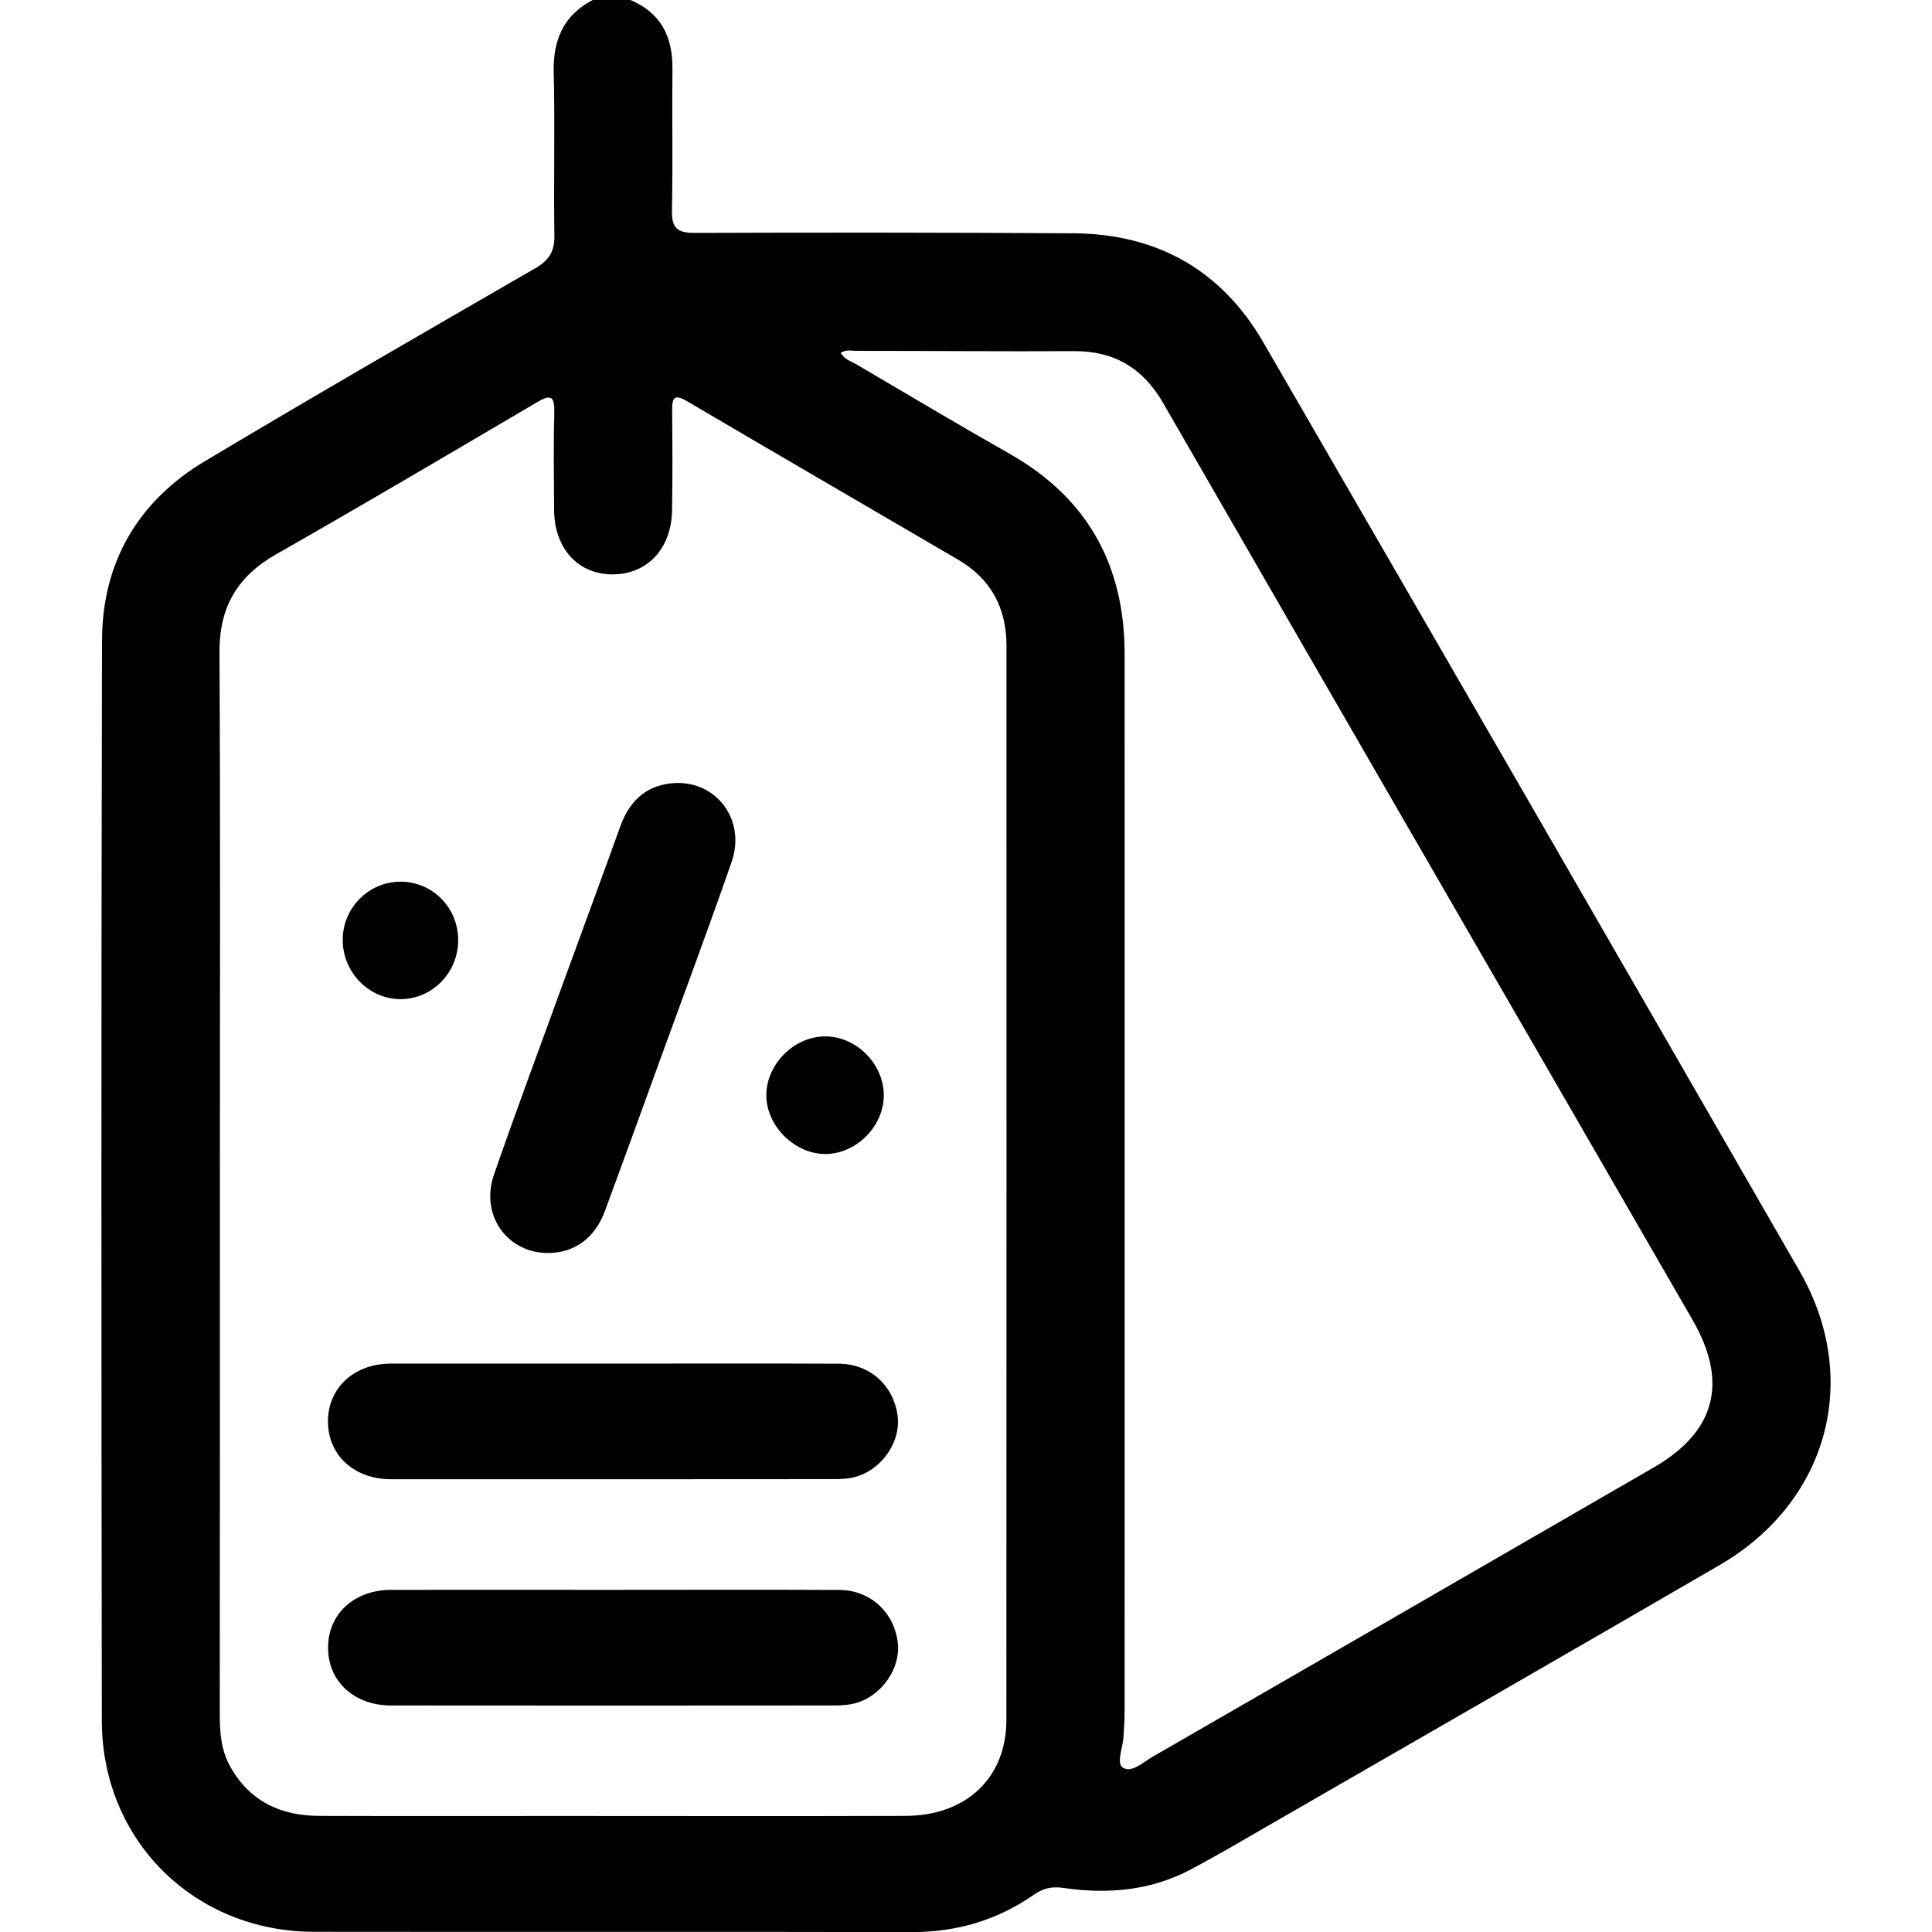 <?xml version="1.0" encoding="utf-8"?>
<!-- Generator: Adobe Illustrator 27.7.0, SVG Export Plug-In . SVG Version: 6.00 Build 0)  -->
<svg version="1.1" id="Layer_1" xmlns="http://www.w3.org/2000/svg" xmlns:xlink="http://www.w3.org/1999/xlink" x="0px" y="0px"
	 viewBox="0 0 20 20" style="enable-background:new 0 0 20 20;" xml:space="preserve" width="36" height="36">
<style type="text/css">
	.st0{fill:#000000;}
</style>
<g>
	<path class="st0" d="M6.526,0C6.843,0.133,6.965,0.382,6.961,0.714C6.956,1.202,6.966,1.69,6.956,2.178
		c-0.004,0.179,0.053,0.234,0.234,0.233c1.308-0.005,2.615-0.004,3.923,0.004
		c0.864,0.006,1.531,0.38,1.965,1.129c1.854,3.202,3.705,6.407,5.551,9.614
		c0.644,1.119,0.295,2.392-0.83,3.045c-1.535,0.892-3.075,1.776-4.613,2.663
		c-0.287,0.166-0.573,0.335-0.866,0.49c-0.412,0.217-0.857,0.254-1.31,0.188
		c-0.12-0.018-0.212,0.003-0.309,0.071c-0.379,0.264-0.8,0.387-1.265,0.386
		c-2.062-0.005-4.124-0-6.186-0.003c-1.239-0.002-2.194-0.946-2.196-2.184
		C1.049,14.086,1.047,10.358,1.056,6.631c0.002-0.809,0.372-1.443,1.067-1.858
		c1.133-0.677,2.277-1.337,3.42-1.997C5.686,2.693,5.742,2.6,5.739,2.436
		c-0.009-0.559,0.007-1.119-0.007-1.678C5.723,0.418,5.829,0.16,6.136,0C6.266,0,6.396,0,6.526,0z
		 M2.276,12.238c0,1.834,0.001,3.668-0.001,5.502c-0,0.191,0.012,0.376,0.108,0.547
		c0.203,0.362,0.524,0.51,0.923,0.511c0.839,0.003,1.678,0.001,2.517,0.001
		c1.184-0,2.367,0.003,3.551-0.001c0.63-0.002,1.043-0.395,1.044-0.99
		c0.002-3.707,0.001-7.414,0.001-11.122c0-0.39-0.158-0.691-0.497-0.89
		C8.986,5.248,8.046,4.703,7.11,4.152c-0.131-0.077-0.153-0.032-0.152,0.094
		c0.003,0.345,0.005,0.689-0.001,1.034C6.952,5.679,6.702,5.944,6.345,5.946
		C5.985,5.947,5.74,5.681,5.736,5.281C5.734,4.943,5.729,4.604,5.738,4.266
		c0.005-0.181-0.049-0.179-0.184-0.099C4.657,4.695,3.761,5.224,2.857,5.739
		c-0.403,0.23-0.588,0.549-0.585,1.016C2.282,8.582,2.276,10.41,2.276,12.238z M8.703,3.654
		c0.04,0.068,0.112,0.088,0.17,0.122c0.527,0.31,1.052,0.623,1.583,0.924
		c0.805,0.458,1.186,1.155,1.186,2.071c0.001,3.642,0,7.284-0,10.925
		c-0,0.097-0.005,0.195-0.012,0.292c-0.008,0.108-0.077,0.266-0.005,0.311
		c0.091,0.057,0.211-0.058,0.31-0.115c1.729-0.997,3.458-1.994,5.186-2.994
		c0.639-0.37,0.772-0.881,0.401-1.525c-0.76-1.318-1.522-2.635-2.283-3.952
		c-1.067-1.847-2.134-3.693-3.198-5.541c-0.207-0.359-0.506-0.54-0.925-0.537
		c-0.748,0.004-1.496-0.003-2.244-0.003C8.818,3.633,8.758,3.614,8.703,3.654z"/>
	<path class="st0" d="M6.347,14.116c0.78,0,1.56-0.003,2.339,0.001c0.323,0.002,0.57,0.232,0.607,0.547
		c0.031,0.262-0.163,0.546-0.432,0.623c-0.073,0.021-0.154,0.025-0.231,0.025
		c-1.527,0.001-3.054,0.002-4.581,0.001c-0.384-0-0.653-0.249-0.654-0.597
		c-0.001-0.348,0.269-0.599,0.651-0.6C4.814,14.115,5.58,14.116,6.347,14.116z"/>
	<path class="st0" d="M6.33,16.458c0.786,0,1.573-0.003,2.359,0.001
		c0.322,0.002,0.57,0.234,0.605,0.549c0.03,0.262-0.165,0.546-0.434,0.622
		c-0.074,0.021-0.154,0.025-0.231,0.025c-1.527,0.001-3.054,0.002-4.581,0
		c-0.383-0-0.653-0.251-0.652-0.599c0-0.348,0.27-0.597,0.653-0.598
		C4.809,16.457,5.569,16.458,6.33,16.458z"/>
	<path class="st0" d="M5.681,12.971c-0.428,0.005-0.713-0.39-0.568-0.81
		c0.232-0.669,0.48-1.332,0.721-1.997C6.03,9.627,6.228,9.091,6.422,8.553
		c0.089-0.247,0.249-0.411,0.517-0.443c0.459-0.054,0.791,0.366,0.634,0.815
		C7.331,9.619,7.075,10.307,6.824,10.996c-0.186,0.513-0.372,1.026-0.561,1.538
		C6.16,12.814,5.95,12.968,5.681,12.971z"/>
	<path class="st0" d="M3.548,9.722c0.003-0.326,0.271-0.594,0.595-0.595
		c0.334-0.001,0.601,0.269,0.6,0.608c-0.001,0.337-0.273,0.612-0.604,0.608
		C3.811,10.338,3.544,10.059,3.548,9.722z"/>
	<path class="st0" d="M9.149,11.332c0.004,0.316-0.271,0.603-0.587,0.614
		c-0.327,0.011-0.633-0.288-0.629-0.614c0.004-0.316,0.284-0.598,0.599-0.603
		C8.856,10.722,9.145,11.006,9.149,11.332z"/>
</g>
</svg>
